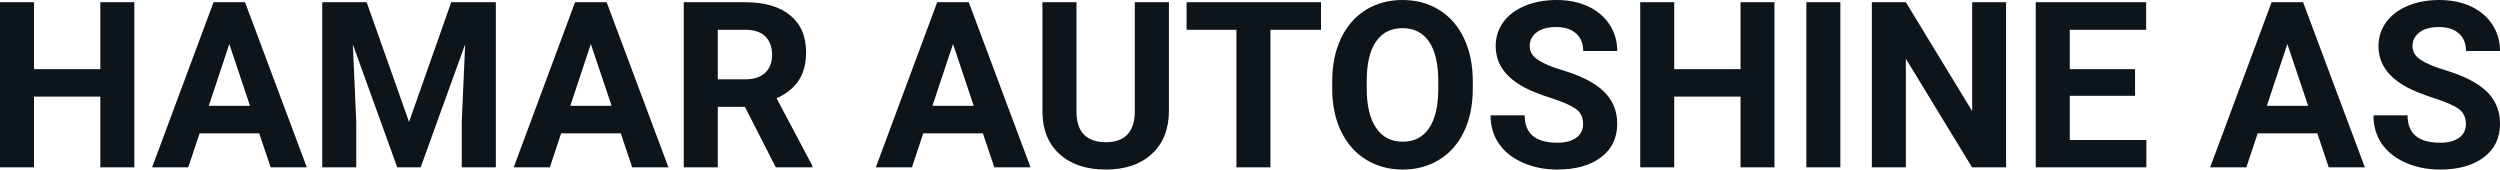 <svg fill="#0d141a" viewBox="0 0 247.71 16.801" height="100%" width="100%" xmlns="http://www.w3.org/2000/svg"><path preserveAspectRatio="none" d="M13.31 0.22L13.31 16.58L9.94 16.58L9.94 9.57L3.37 9.57L3.37 16.58L0 16.58L0 0.22L3.37 0.22L3.37 6.85L9.94 6.85L9.94 0.22L13.31 0.22ZM26.82 16.58L25.68 13.21L19.78 13.21L18.65 16.58L15.07 16.58L21.16 0.22L24.28 0.22L30.40 16.58L26.82 16.58ZM22.72 4.36L20.69 10.48L24.77 10.48L22.72 4.36ZM31.93 0.22L36.33 0.22L40.53 12.08L44.71 0.22L49.13 0.22L49.13 16.58L45.75 16.58L45.75 12.11L46.09 4.39L41.68 16.58L39.36 16.58L34.96 4.40L35.30 12.11L35.30 16.58L31.93 16.58L31.93 0.22ZM62.64 16.58L61.51 13.21L55.60 13.21L54.48 16.58L50.90 16.58L56.98 0.22L60.11 0.22L66.23 16.58L62.64 16.58ZM58.54 4.36L56.51 10.48L60.60 10.48L58.54 4.36ZM76.87 16.58L73.81 10.59L71.12 10.59L71.12 16.58L67.75 16.58L67.75 0.22L73.83 0.22Q76.73 0.22 78.30 1.52Q79.87 2.81 79.87 5.17L79.87 5.17Q79.87 6.84 79.15 7.96Q78.42 9.07 76.95 9.74L76.95 9.74L80.49 16.42L80.49 16.58L76.87 16.58ZM71.12 2.95L71.12 7.86L73.84 7.86Q75.11 7.86 75.81 7.22Q76.50 6.57 76.50 5.44L76.50 5.44Q76.50 4.28 75.84 3.62Q75.19 2.95 73.83 2.95L73.83 2.95L71.12 2.95ZM98.52 16.58L97.39 13.21L91.48 13.21L90.36 16.58L86.78 16.58L92.86 0.22L95.99 0.22L102.11 16.58L98.52 16.58ZM94.43 4.36L92.39 10.48L96.48 10.48L94.43 4.36ZM112.44 0.22L115.82 0.22L115.82 10.99Q115.82 13.68 114.14 15.24Q112.46 16.80 109.55 16.80L109.55 16.80Q106.69 16.80 105.00 15.28Q103.32 13.77 103.29 11.12L103.29 11.12L103.29 0.22L106.66 0.22L106.66 11.02Q106.66 12.62 107.43 13.36Q108.19 14.09 109.55 14.09L109.55 14.09Q112.39 14.09 112.44 11.11L112.44 11.11L112.44 0.22ZM130.89 0.22L130.89 2.95L125.88 2.95L125.88 16.58L122.51 16.58L122.51 2.95L117.57 2.95L117.57 0.22L130.89 0.22ZM145.93 8.04L145.93 8.77Q145.93 11.19 145.08 13.00Q144.22 14.82 142.63 15.81Q141.04 16.80 138.99 16.80L138.99 16.80Q136.96 16.80 135.36 15.82Q133.77 14.85 132.89 13.03Q132.01 11.22 132.00 8.86L132.00 8.86L132.00 8.05Q132.00 5.64 132.87 3.80Q133.74 1.97 135.33 0.98Q136.92 0 138.97 0Q141.01 0 142.60 0.98Q144.19 1.97 145.06 3.80Q145.93 5.64 145.93 8.04L145.93 8.04ZM142.51 8.83L142.51 8.03Q142.51 5.46 141.59 4.12Q140.67 2.79 138.97 2.79L138.97 2.79Q137.27 2.79 136.35 4.10Q135.43 5.42 135.42 7.97L135.42 7.97L135.42 8.77Q135.42 11.28 136.34 12.66Q137.26 14.04 138.99 14.04L138.99 14.04Q140.68 14.04 141.59 12.71Q142.50 11.38 142.51 8.83L142.51 8.83ZM156.86 12.29L156.86 12.29Q156.86 11.33 156.18 10.82Q155.51 10.31 153.76 9.74Q152.00 9.18 150.98 8.63L150.98 8.63Q148.20 7.12 148.20 4.57L148.20 4.57Q148.20 3.25 148.94 2.21Q149.69 1.17 151.09 0.58Q152.49 0 154.23 0L154.23 0Q155.98 0 157.35 0.63Q158.72 1.27 159.48 2.43Q160.24 3.58 160.24 5.05L160.24 5.05L156.87 5.05Q156.87 3.93 156.16 3.31Q155.45 2.68 154.17 2.68L154.17 2.68Q152.94 2.68 152.25 3.21Q151.57 3.73 151.57 4.58L151.57 4.58Q151.57 5.38 152.37 5.92Q153.17 6.46 154.73 6.93L154.73 6.93Q157.61 7.79 158.92 9.07Q160.24 10.35 160.24 12.26L160.24 12.26Q160.24 14.39 158.63 15.59Q157.02 16.80 154.31 16.80L154.31 16.80Q152.42 16.80 150.87 16.11Q149.32 15.42 148.51 14.22Q147.69 13.02 147.69 11.43L147.69 11.43L151.07 11.43Q151.07 14.14 154.31 14.14L154.31 14.14Q155.51 14.14 156.18 13.65Q156.86 13.16 156.86 12.29ZM175.82 0.22L175.82 16.58L172.46 16.58L172.46 9.57L165.89 9.57L165.89 16.58L162.52 16.58L162.52 0.22L165.89 0.22L165.89 6.85L172.46 6.85L172.46 0.22L175.82 0.22ZM182.35 0.22L182.35 16.58L178.98 16.58L178.98 0.22L182.35 0.22ZM198.77 0.22L198.77 16.58L195.40 16.58L188.84 5.82L188.84 16.58L185.47 16.58L185.47 0.22L188.84 0.22L195.41 11.01L195.41 0.22L198.77 0.22ZM211.55 6.85L211.55 9.49L205.08 9.49L205.08 13.87L212.67 13.87L212.67 16.58L201.71 16.58L201.71 0.22L212.65 0.22L212.65 2.95L205.08 2.95L205.08 6.85L211.55 6.85ZM230.74 16.58L229.61 13.21L223.70 13.21L222.58 16.58L218.99 16.58L225.08 0.22L228.20 0.22L234.32 16.58L230.74 16.58ZM226.64 4.36L224.61 10.48L228.70 10.48L226.64 4.36ZM244.33 12.29L244.33 12.29Q244.33 11.33 243.66 10.82Q242.98 10.31 241.23 9.74Q239.48 9.18 238.46 8.63L238.46 8.63Q235.67 7.12 235.67 4.57L235.67 4.57Q235.67 3.25 236.42 2.21Q237.17 1.17 238.56 0.58Q239.96 0 241.70 0L241.70 0Q243.45 0 244.82 0.63Q246.19 1.27 246.95 2.43Q247.71 3.58 247.71 5.05L247.71 5.05L244.34 5.05Q244.34 3.93 243.63 3.31Q242.93 2.68 241.65 2.68L241.65 2.68Q240.41 2.68 239.73 3.21Q239.04 3.73 239.04 4.58L239.04 4.58Q239.04 5.38 239.84 5.92Q240.65 6.46 242.21 6.93L242.21 6.93Q245.08 7.79 246.40 9.07Q247.71 10.35 247.71 12.26L247.71 12.26Q247.71 14.39 246.10 15.59Q244.50 16.80 241.78 16.80L241.78 16.80Q239.89 16.80 238.34 16.11Q236.79 15.42 235.98 14.22Q235.17 13.02 235.17 11.43L235.17 11.43L238.55 11.43Q238.55 14.14 241.78 14.14L241.78 14.14Q242.98 14.14 243.66 13.65Q244.33 13.16 244.33 12.29Z"></path></svg>